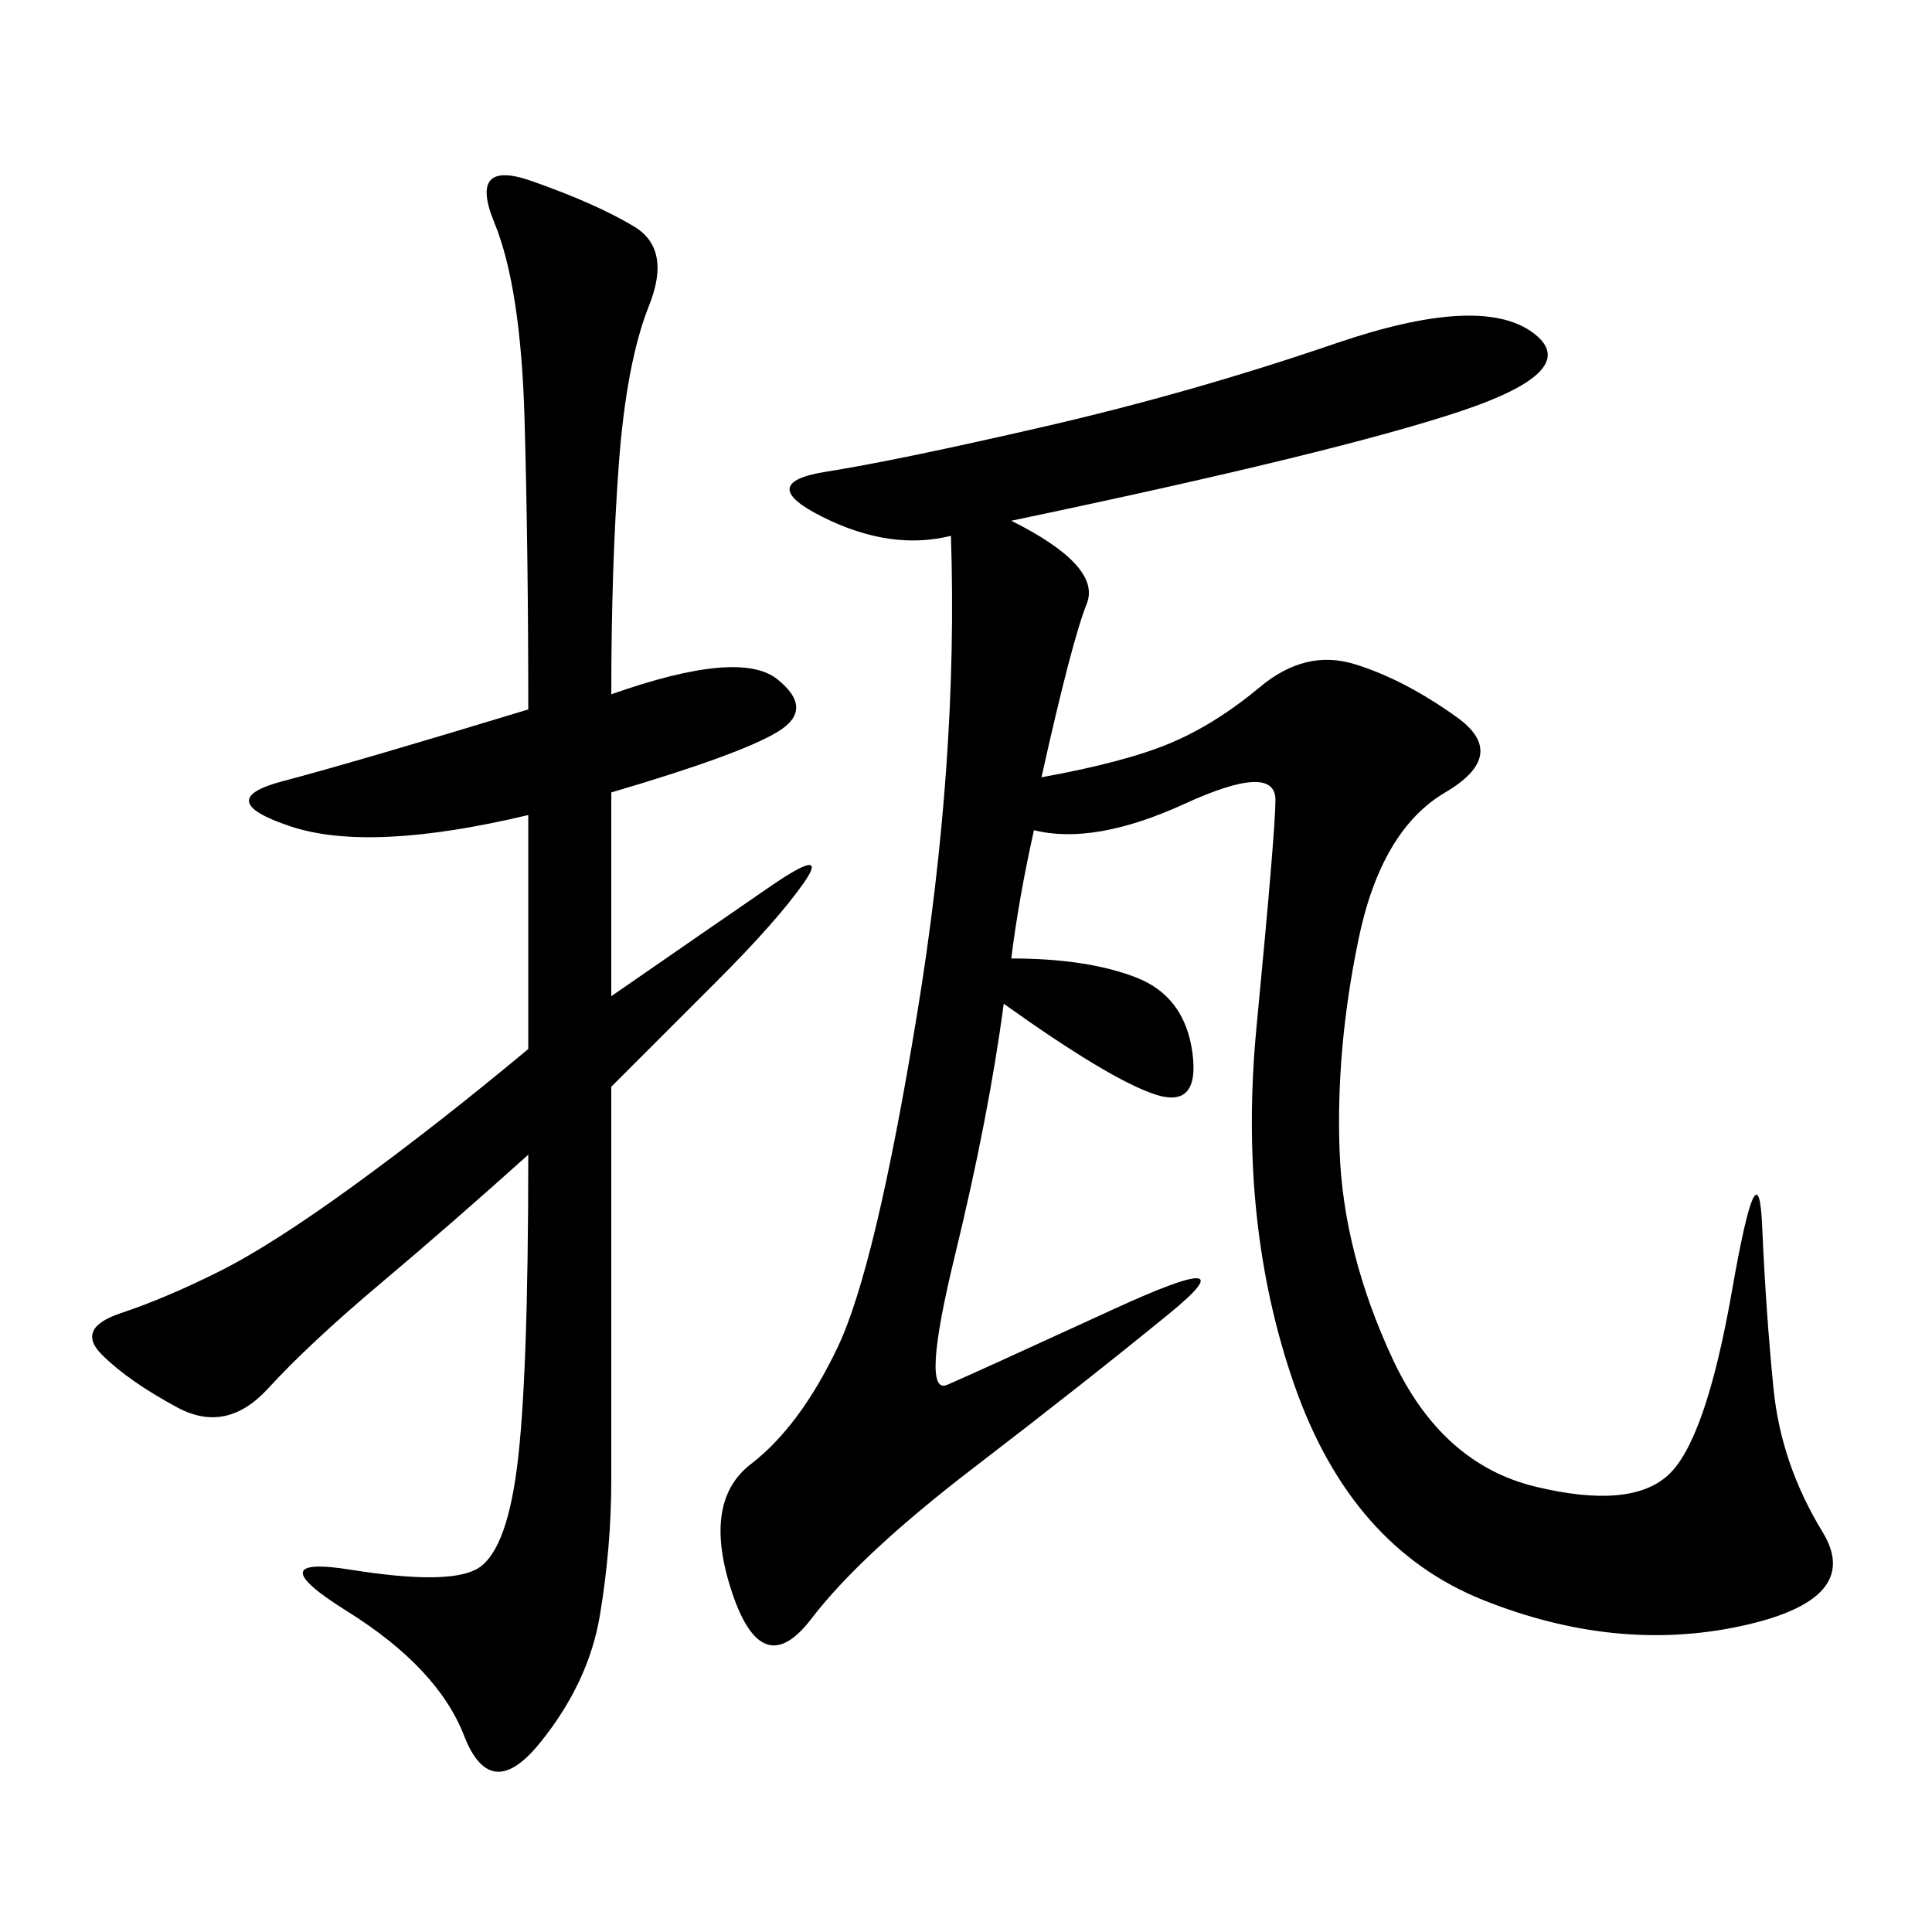 <svg xmlns="http://www.w3.org/2000/svg" xmlns:xlink="http://www.w3.org/1999/xlink" width="300" height="300"><path d="M157.03 80.86Q171.09 87.89 168.75 93.75Q166.41 99.61 161.72 120.70L161.72 120.70Q174.61 118.36 181.64 115.43Q188.67 112.50 195.70 106.64Q202.73 100.78 210.35 103.13Q217.97 105.47 226.17 111.33Q234.38 117.19 224.41 123.05Q214.45 128.91 210.94 145.90Q207.42 162.89 208.01 178.71Q208.59 194.53 216.21 210.94Q223.83 227.34 238.48 230.86Q253.13 234.38 258.98 229.10Q264.84 223.83 268.95 200.39Q273.05 176.95 273.63 190.43Q274.22 203.91 275.39 215.63Q276.56 227.34 283.01 237.89Q289.45 248.44 270.12 252.54Q250.78 256.64 230.27 248.44Q209.77 240.23 200.98 215.04Q192.19 189.84 195.12 159.38Q198.05 128.91 198.05 124.22L198.05 124.22Q198.05 118.36 183.98 124.80Q169.92 131.25 160.55 128.91L160.55 128.91Q158.20 139.45 157.03 148.83L157.03 148.83Q168.75 148.83 176.37 151.76Q183.98 154.69 185.16 163.48Q186.33 172.27 179.30 169.92Q172.27 167.58 155.86 155.86L155.86 155.86Q153.52 173.44 148.24 195.12Q142.97 216.80 147.07 215.04Q151.17 213.28 172.85 203.32Q194.53 193.36 181.64 203.91Q168.75 214.45 151.17 227.93Q133.59 241.41 125.98 251.37Q118.36 261.33 113.67 247.27Q108.98 233.20 116.60 227.34Q124.22 221.48 130.08 209.18Q135.94 196.88 142.38 157.62Q148.83 118.36 147.66 83.20L147.66 83.20Q138.28 85.55 127.73 80.27Q117.19 75 128.32 73.24Q139.45 71.48 162.30 66.21Q185.16 60.94 207.42 53.32Q229.69 45.70 237.89 51.56Q246.09 57.42 226.76 63.87Q207.42 70.31 157.03 80.86L157.03 80.86ZM94.92 107.81Q114.84 100.78 120.70 105.47Q126.56 110.16 120.70 113.67Q114.84 117.19 94.92 123.05L94.92 123.05L94.92 154.69Q110.16 144.14 119.53 137.70Q128.91 131.25 124.80 137.11Q120.70 142.97 111.33 152.34L111.33 152.34L94.92 168.75L94.92 229.69Q94.92 240.23 93.16 250.78Q91.41 261.33 83.79 270.70Q76.17 280.08 72.07 269.53Q67.97 258.98 53.91 250.20Q39.84 241.41 54.49 243.75Q69.14 246.09 73.83 243.75Q78.52 241.41 80.27 227.93Q82.03 214.45 82.03 179.30L82.03 179.30Q70.31 189.84 59.18 199.22Q48.05 208.59 41.60 215.63Q35.16 222.66 27.54 218.55Q19.92 214.45 15.82 210.35Q11.72 206.25 18.75 203.91Q25.78 201.56 33.98 197.46Q42.19 193.36 55.08 183.98Q67.97 174.61 82.03 162.89L82.03 162.89L82.03 126.56Q57.42 132.42 45.12 128.32Q32.81 124.22 43.95 121.29Q55.08 118.36 82.03 110.16L82.03 110.16Q82.03 85.55 81.45 65.04Q80.86 44.53 76.76 34.57Q72.66 24.61 82.62 28.13Q92.58 31.64 98.44 35.16Q104.30 38.67 100.78 47.46Q97.27 56.25 96.09 72.07Q94.92 87.89 94.92 107.81L94.92 107.81Z"/></svg>
